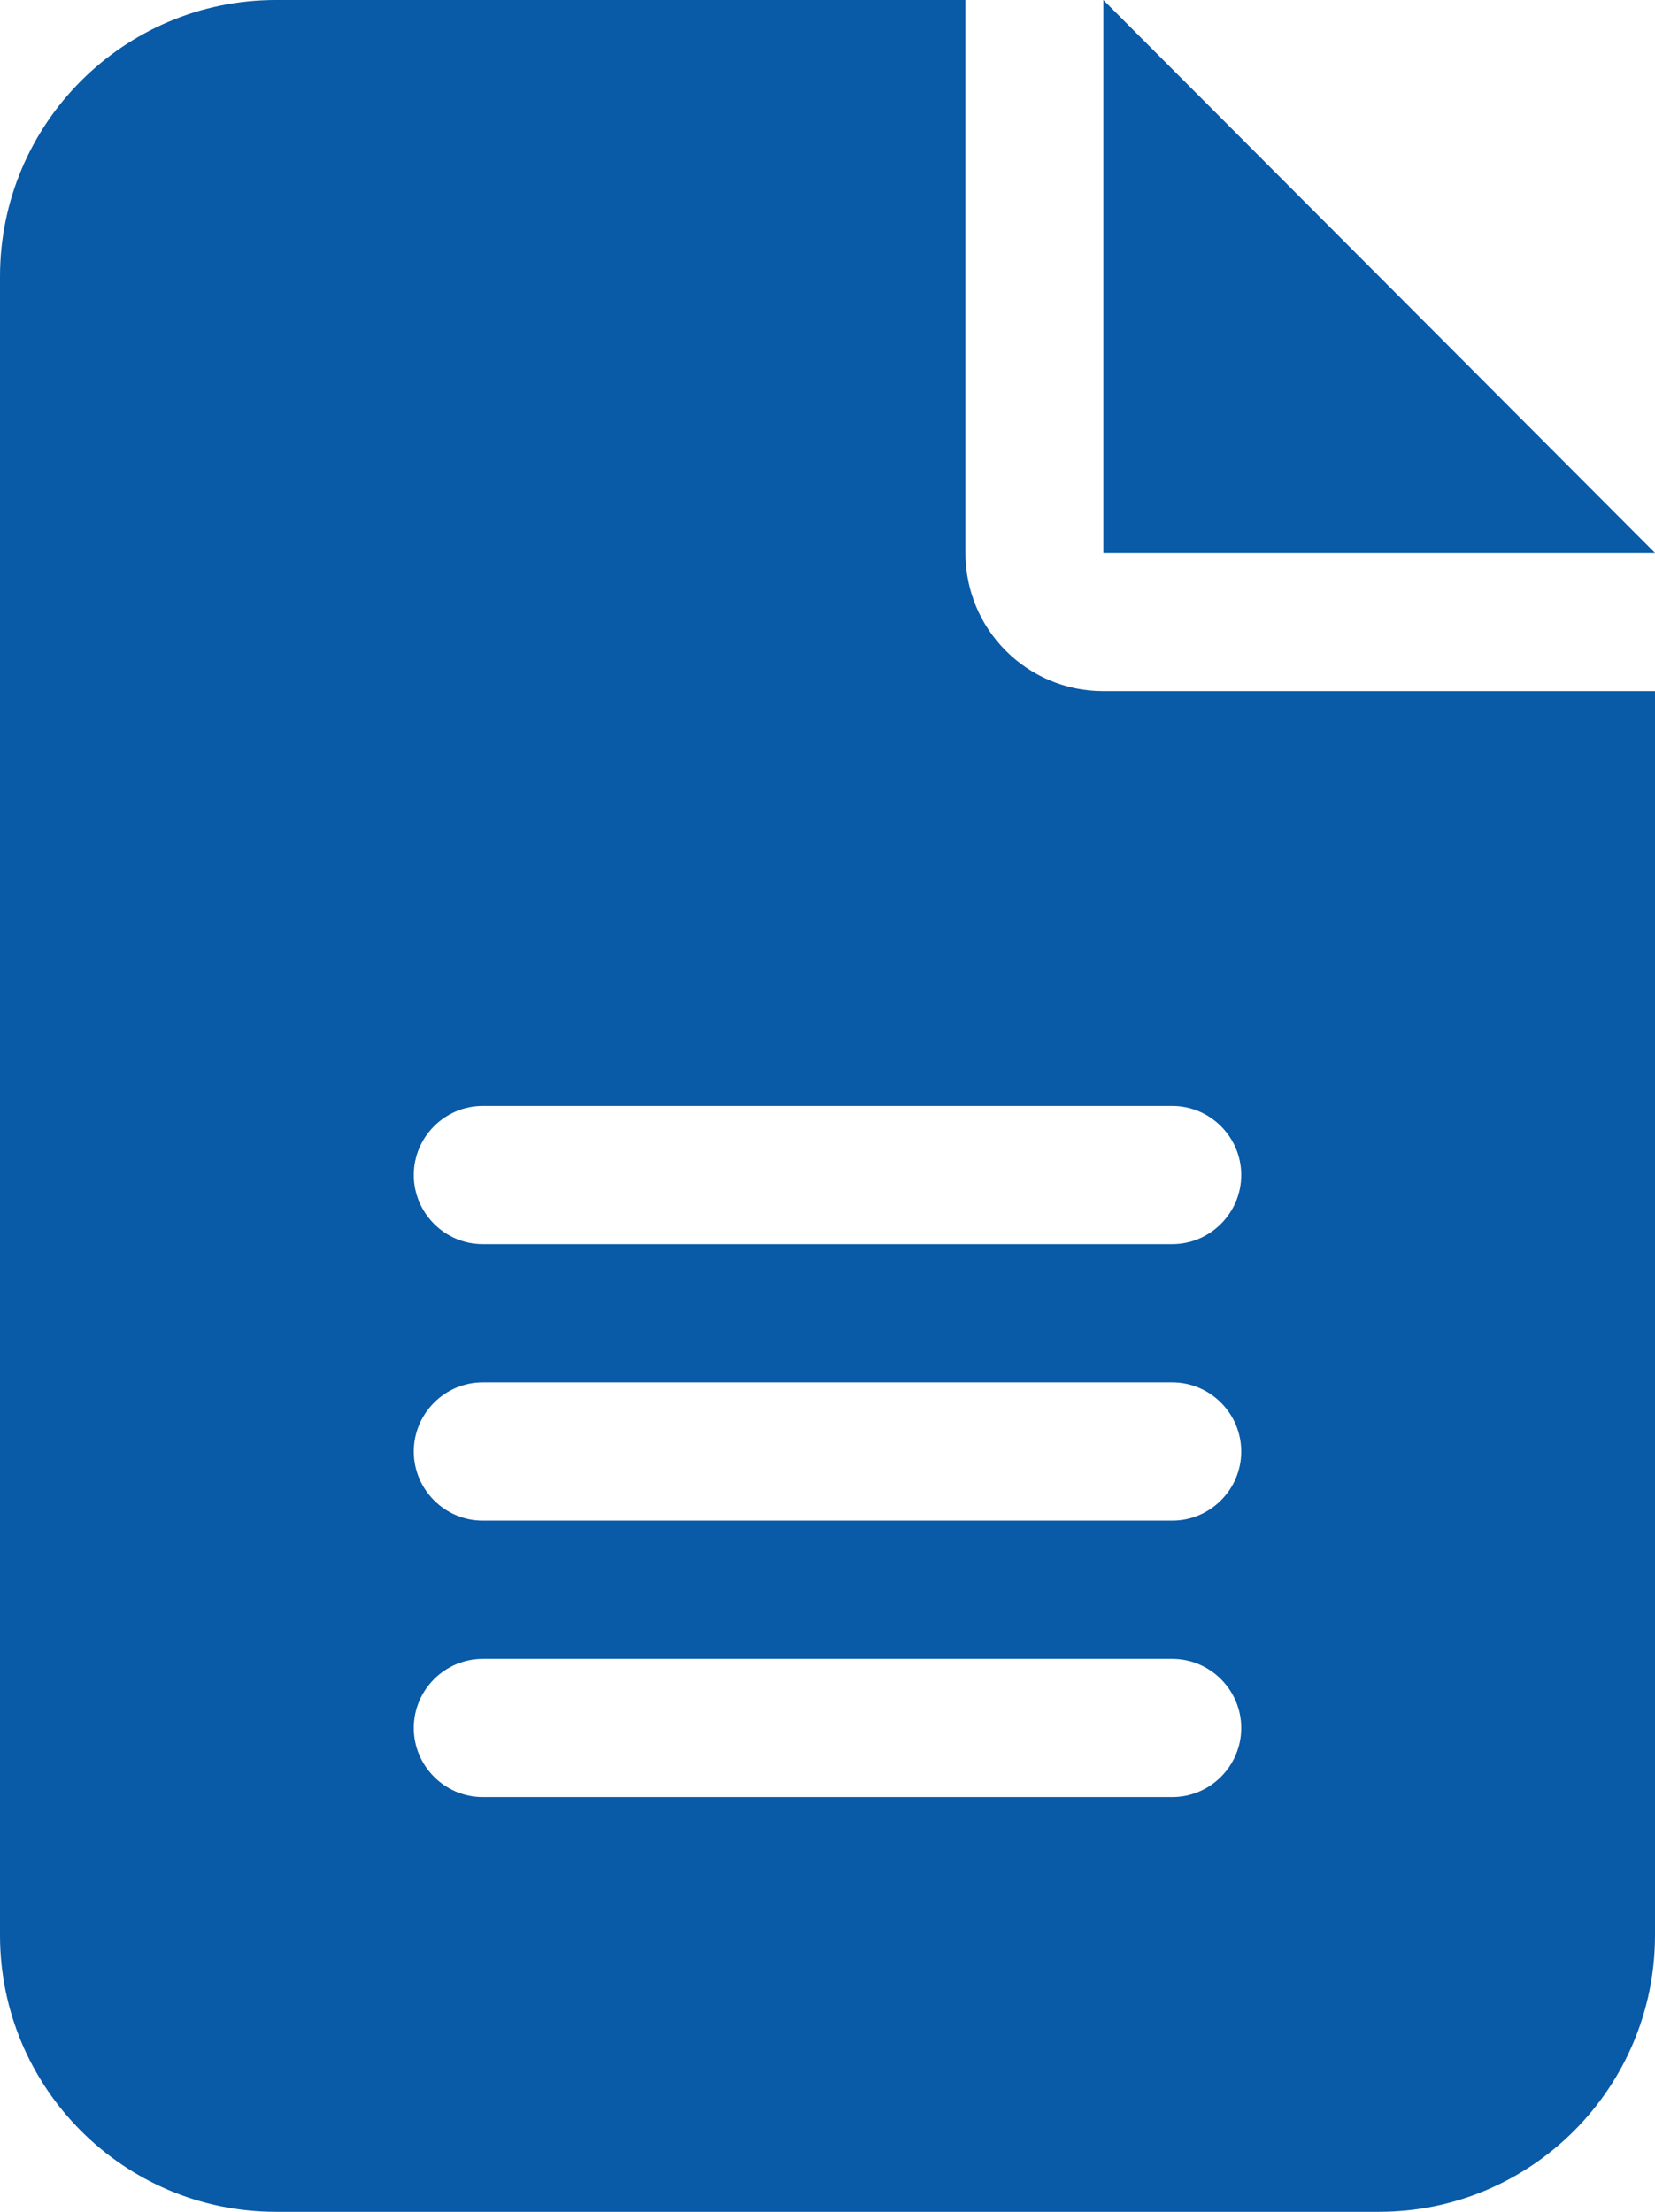 <svg width="199" height="266" viewBox="0 0 199 266" fill="none" xmlns="http://www.w3.org/2000/svg">
<path d="M33.167 0C14.873 0 0 14.911 0 33.25V232.75C0 251.089 14.873 266 33.167 266H165.833C184.127 266 199 251.089 199 232.75V83.125H132.667C123.494 83.125 116.083 75.696 116.083 66.5V0H33.167ZM132.667 0V66.5H199L132.667 0ZM58.042 133H140.958C145.519 133 149.25 136.741 149.25 141.312C149.25 145.884 145.519 149.625 140.958 149.625H58.042C53.481 149.625 49.75 145.884 49.75 141.312C49.75 136.741 53.481 133 58.042 133ZM58.042 166.25H140.958C145.519 166.25 149.25 169.991 149.25 174.562C149.25 179.134 145.519 182.875 140.958 182.875H58.042C53.481 182.875 49.75 179.134 49.75 174.562C49.75 169.991 53.481 166.25 58.042 166.25ZM58.042 199.5H140.958C145.519 199.5 149.25 203.241 149.25 207.812C149.25 212.384 145.519 216.125 140.958 216.125H58.042C53.481 216.125 49.75 212.384 49.75 207.812C49.75 203.241 53.481 199.5 58.042 199.5Z" fill="#095AA7"/>
</svg>
